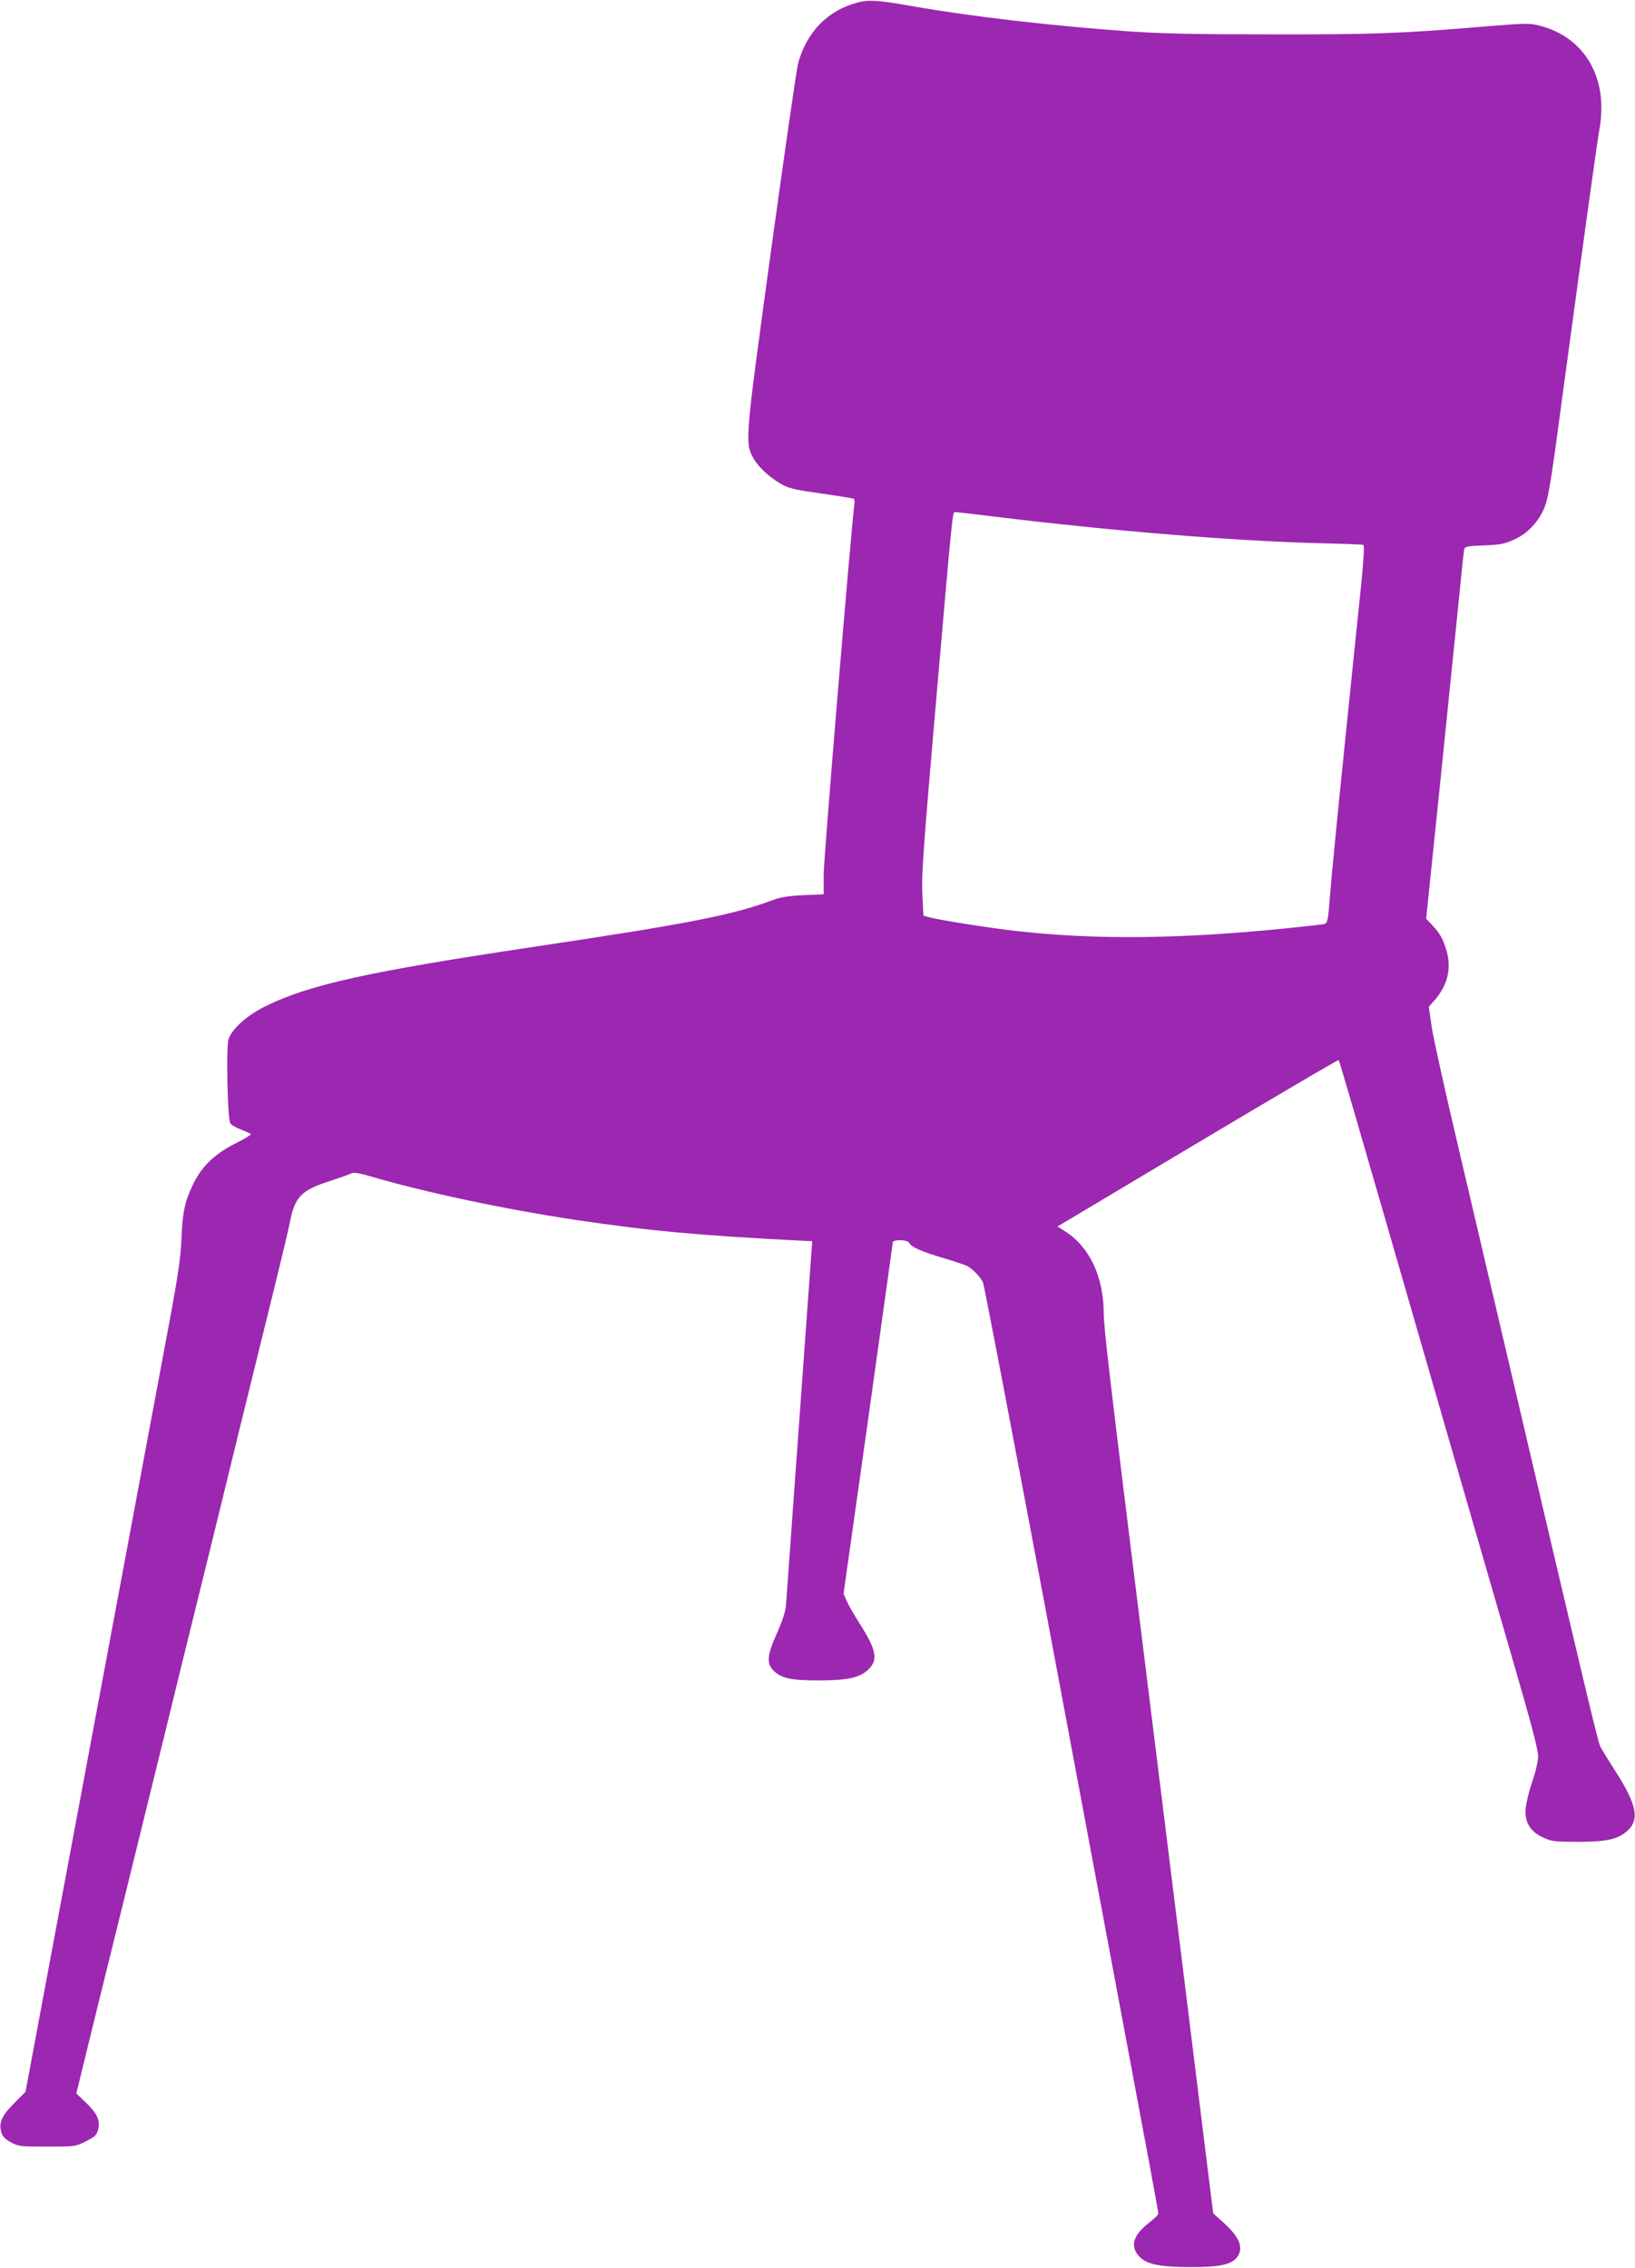 <?xml version="1.0" standalone="no"?>
<!DOCTYPE svg PUBLIC "-//W3C//DTD SVG 20010904//EN"
 "http://www.w3.org/TR/2001/REC-SVG-20010904/DTD/svg10.dtd">
<svg version="1.0" xmlns="http://www.w3.org/2000/svg"
 width="923pt" height="1280pt" viewBox="0 0 923 1280"
 preserveAspectRatio="xMidYMid meet">
<g transform="translate(0,1280) scale(0.1,-0.1)"
fill="#9c27b0" stroke="none">
<path d="M4843 12786 c-169 -43 -291 -167 -338 -346 -8 -30 -76 -500 -151
-1045 -146 -1063 -148 -1089 -106 -1172 27 -52 84 -108 154 -150 47 -29 73
-35 232 -58 99 -14 183 -28 186 -30 4 -2 5 -17 3 -32 -20 -158 -173 -1999
-173 -2085 l0 -115 -112 -5 c-84 -4 -129 -11 -173 -27 -227 -85 -475 -134
-1360 -266 -921 -138 -1258 -212 -1502 -332 -106 -51 -194 -129 -213 -189 -14
-42 -6 -445 10 -473 4 -9 31 -25 60 -36 29 -11 54 -23 56 -26 2 -4 -35 -26
-82 -50 -121 -60 -194 -130 -244 -233 -48 -101 -60 -158 -66 -316 -4 -97 -20
-207 -74 -495 -38 -203 -135 -721 -215 -1150 -198 -1059 -343 -1834 -478
-2556 l-113 -605 -60 -60 c-72 -72 -91 -111 -78 -162 7 -29 19 -42 54 -62 43
-24 53 -25 205 -25 158 0 161 0 220 30 52 26 61 35 69 67 13 50 -6 92 -71 153
l-52 50 99 405 c109 440 209 847 409 1660 70 289 175 712 231 940 56 228 135
550 175 715 41 165 119 485 175 710 56 226 108 443 116 484 28 147 64 183 228
236 60 20 115 39 123 44 9 5 47 -1 97 -16 313 -92 760 -187 1166 -248 417 -62
695 -88 1290 -118 l45 -2 -3 -45 c-4 -52 -139 -1927 -145 -2010 -3 -37 -20
-88 -51 -158 -56 -124 -60 -170 -18 -212 43 -42 99 -54 252 -54 158 0 228 14
276 56 64 57 55 112 -47 271 -28 44 -59 98 -69 121 l-18 41 139 985 c76 542
138 991 139 998 0 18 86 16 93 -3 9 -22 72 -50 192 -85 61 -18 121 -38 135
-45 29 -15 73 -60 89 -92 6 -12 162 -827 347 -1810 184 -983 404 -2158 489
-2611 85 -453 155 -828 154 -835 0 -7 -23 -29 -50 -50 -89 -68 -110 -130 -63
-186 42 -50 111 -65 294 -66 169 0 234 14 265 58 36 51 13 110 -75 190 l-61
55 -44 353 c-24 195 -82 665 -129 1044 -47 380 -135 1090 -196 1580 -222 1787
-248 2012 -249 2102 -1 208 -80 376 -219 464 l-42 27 791 472 c435 259 793
470 796 467 5 -6 61 -198 513 -1762 171 -594 380 -1314 463 -1600 114 -391
151 -532 150 -570 -1 -27 -15 -90 -33 -140 -17 -49 -33 -116 -37 -147 -8 -80
24 -135 99 -169 48 -22 67 -24 198 -24 162 0 226 15 279 64 67 63 50 146 -64
326 -42 65 -82 130 -90 146 -14 26 -68 252 -495 2074 -94 402 -232 989 -306
1305 -75 316 -143 625 -152 686 l-16 112 32 36 c74 85 97 179 68 281 -20 66
-36 96 -82 145 l-33 35 79 765 c43 421 90 884 105 1030 14 146 28 275 30 286
5 20 12 22 112 26 92 3 117 8 171 33 70 31 127 89 162 161 29 58 41 128 105
609 114 843 206 1511 215 1550 5 22 10 74 10 115 1 233 -132 410 -348 465 -57
15 -80 14 -304 -4 -474 -40 -635 -46 -1208 -45 -434 0 -622 4 -810 17 -441 32
-890 84 -1220 142 -187 34 -244 37 -307 21z m766 -2901 c658 -81 1362 -139
1851 -151 124 -3 230 -7 236 -9 7 -2 3 -72 -12 -227 -13 -122 -55 -533 -94
-913 -39 -379 -76 -759 -82 -843 -11 -141 -14 -153 -33 -157 -11 -3 -110 -14
-220 -25 -599 -60 -1073 -65 -1520 -14 -137 15 -411 58 -481 75 l-41 11 -6
121 c-6 104 6 264 78 1097 94 1083 92 1060 107 1060 5 0 103 -11 217 -25z"/>
</g>
</svg>
